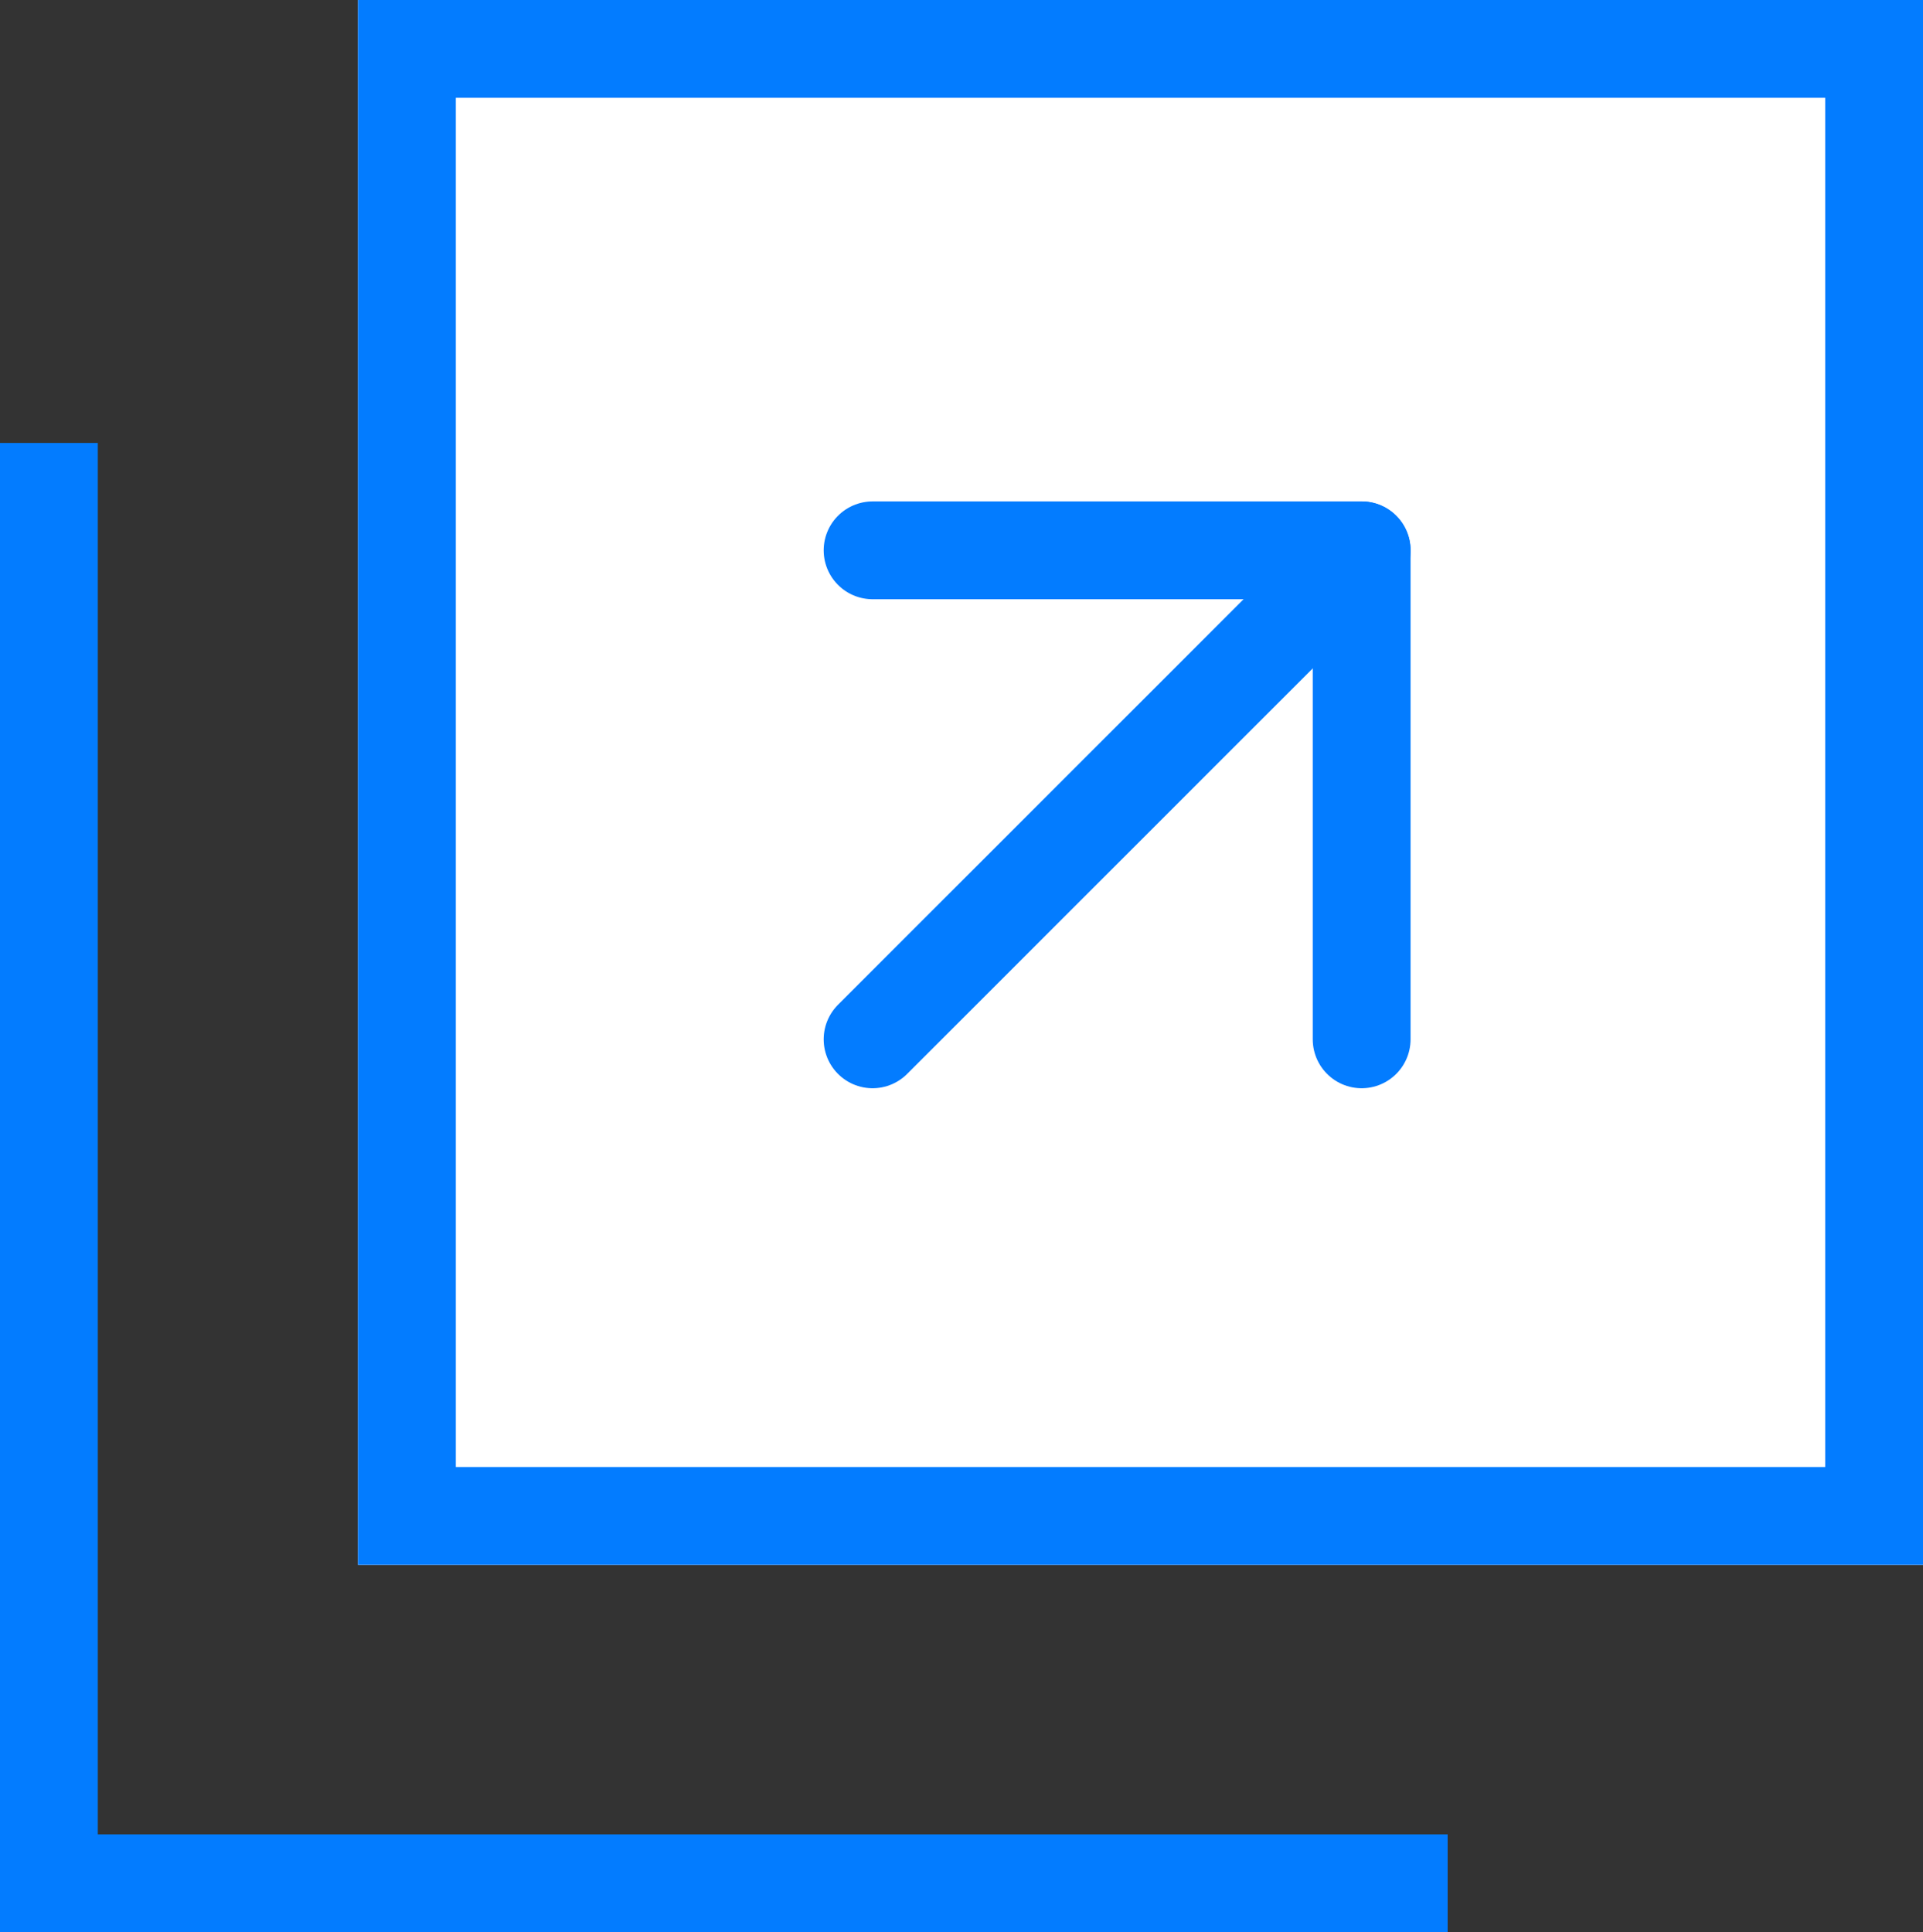 <svg xmlns="http://www.w3.org/2000/svg" width="19.66" height="19.755" viewBox="0 0 19.66 19.755">
  <rect x="0" y="0" width="19.66" height="19.755" fill="#333333" stroke="none"/>
  <g id="icon_別窓" transform="translate(0.5)">
    <g id="長方形_1228" data-name="長方形 1228" transform="translate(3.16)" fill="#fff" stroke="#037cff" stroke-width="1">
      <rect width="16" height="16" stroke="none"/>
      <rect x="0.5" y="0.5" width="15" height="15" fill="none"/>
    </g>
    <path id="パス_3903" data-name="パス 3903" d="M4591.84,3153.529v14.727h14.3" transform="translate(-4591.84 -3149)" fill="none" stroke="#037cff" stroke-width="1"/>
    <g id="Icon_feather-arrow-up-right" data-name="Icon feather-arrow-up-right" transform="translate(8.421 5.627)">
      <path id="パス_3906" data-name="パス 3906" d="M10.5,15.5l5-5" transform="translate(-10.5 -10.5)" fill="none" stroke="#037cff" stroke-linecap="round" stroke-linejoin="round" stroke-width="1"/>
      <path id="パス_3907" data-name="パス 3907" d="M10.5,10.5h5v5" transform="translate(-10.5 -10.5)" fill="none" stroke="#037cff" stroke-linecap="round" stroke-linejoin="round" stroke-width="1"/>
    </g>
  </g>
</svg>
